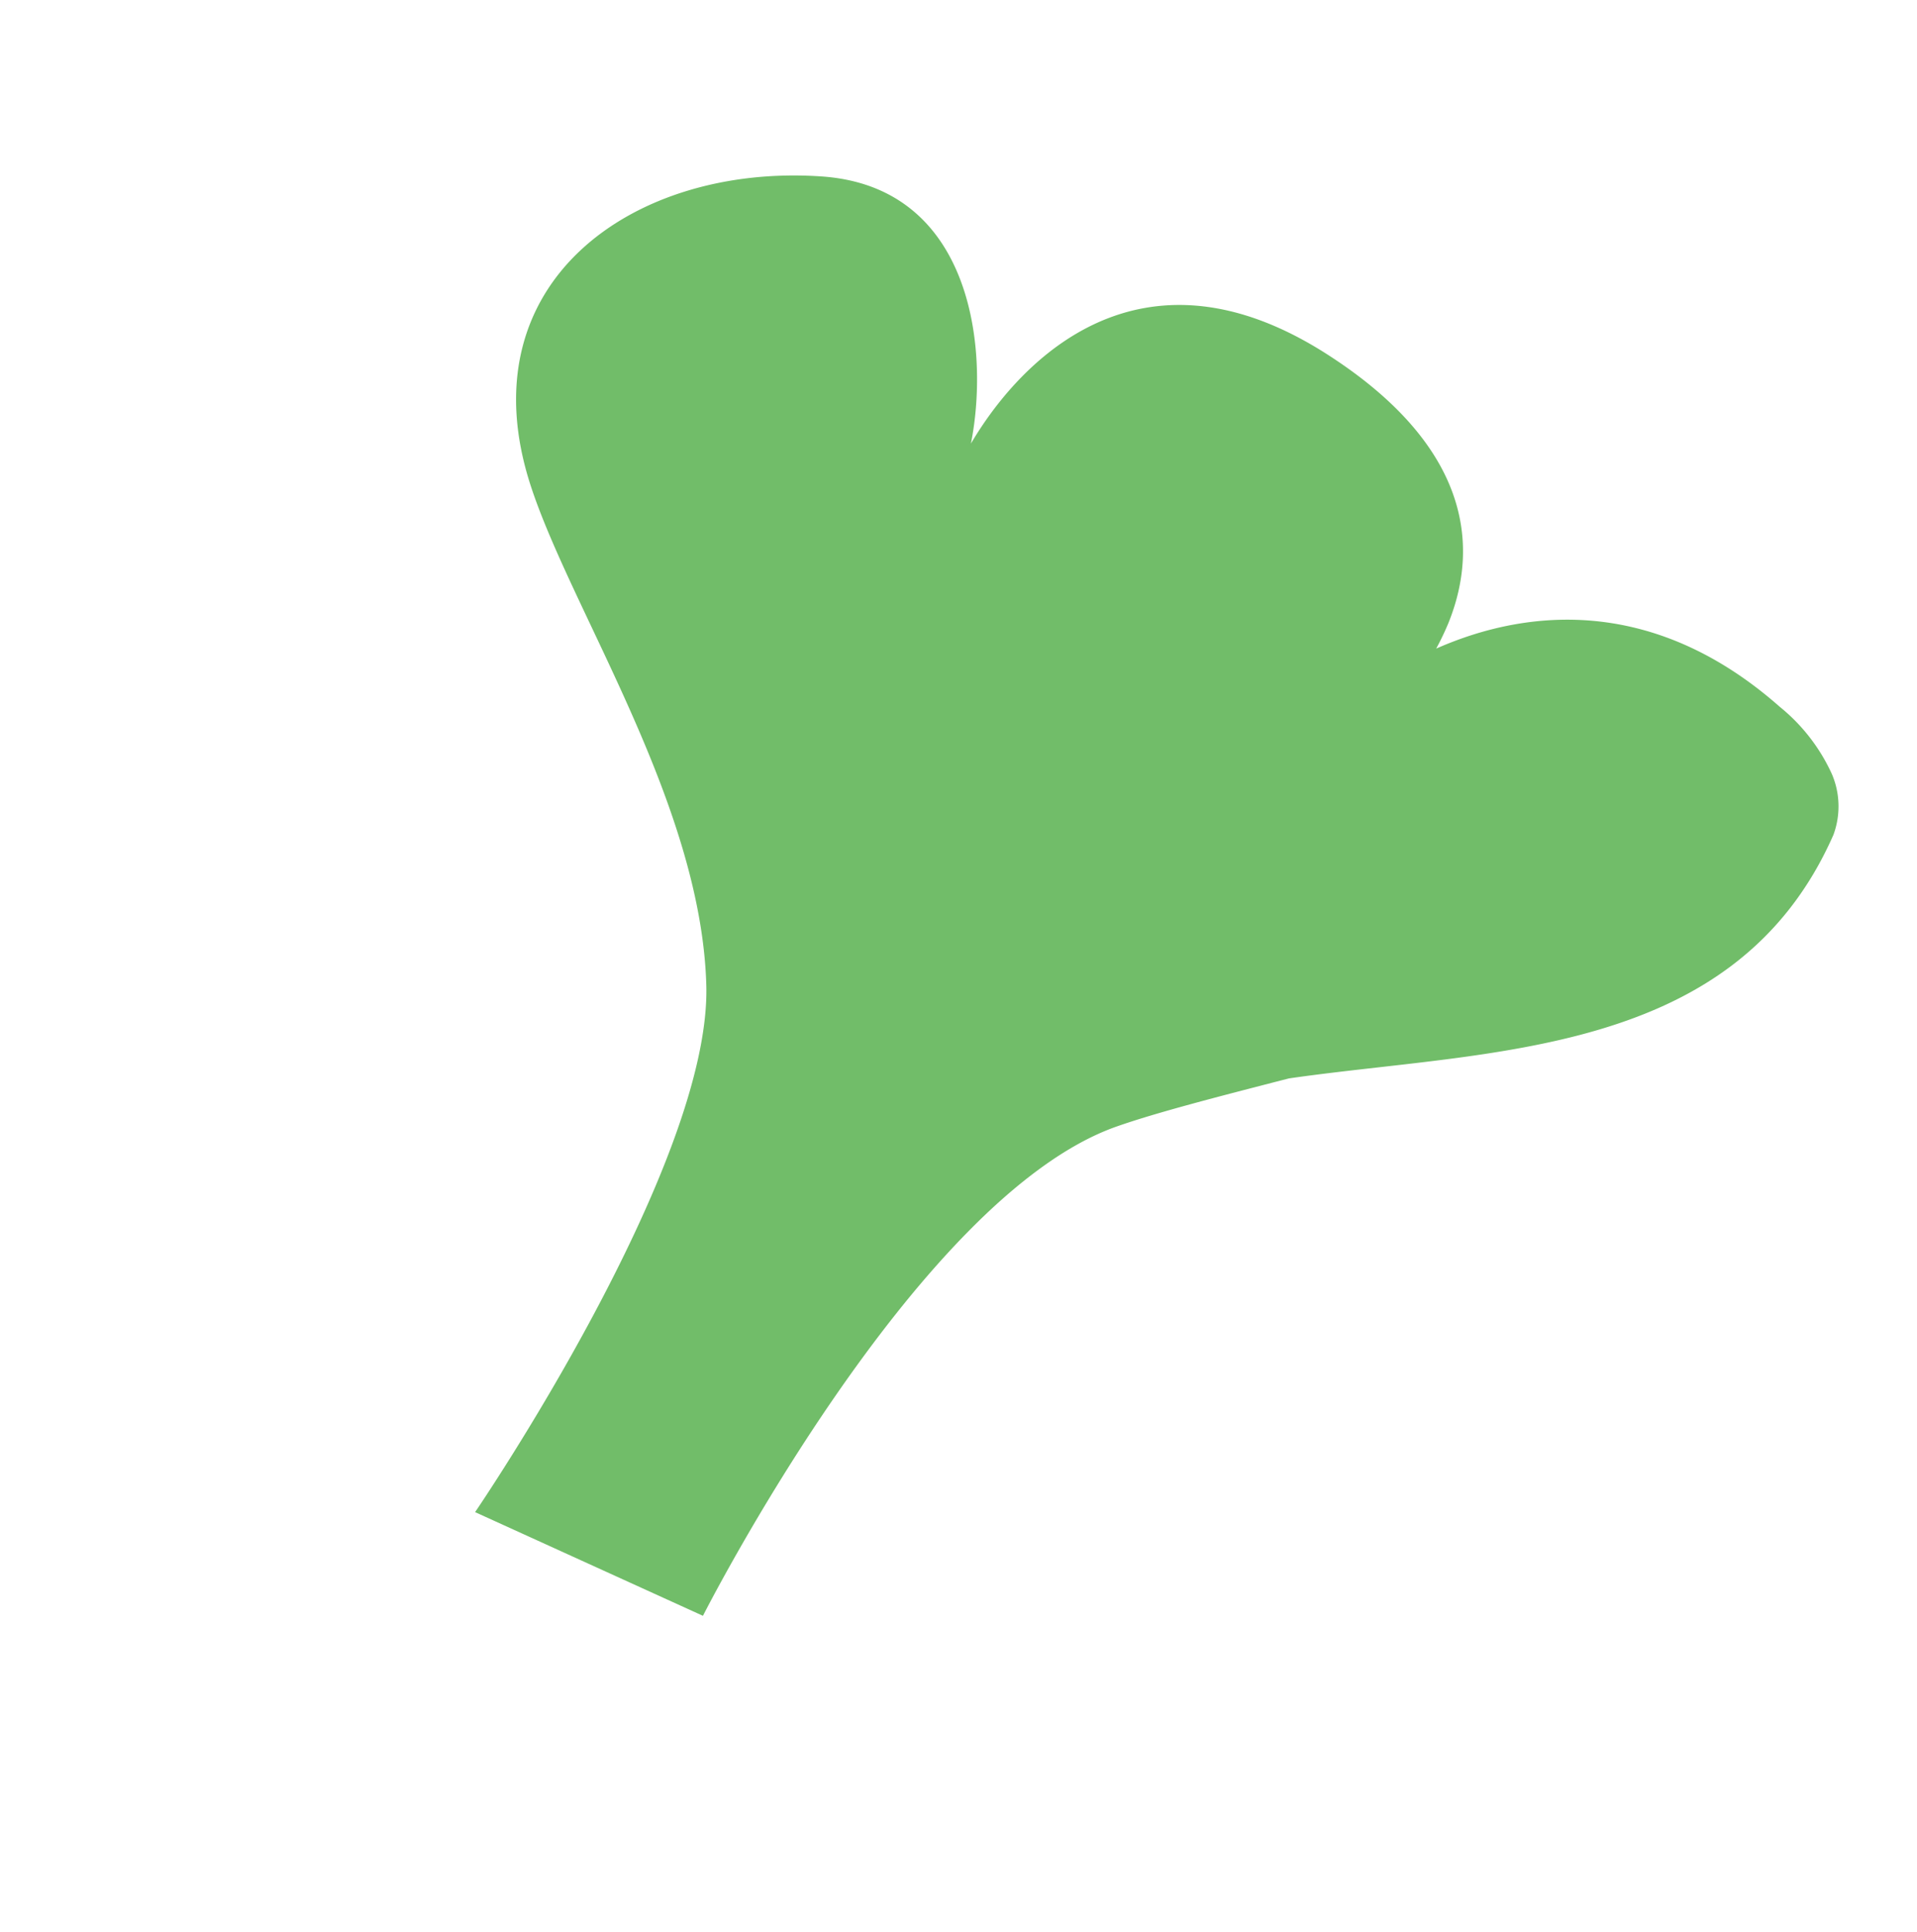 <?xml version="1.0" encoding="UTF-8"?> <svg xmlns="http://www.w3.org/2000/svg" width="191.065" height="192.539" viewBox="0 0 191.065 192.539"><g id="Kompozycja_13" data-name="Kompozycja 13" transform="translate(95.533 96.269) rotate(30)"><path id="Path_142" data-name="Path 142" d="M8.411,51.14C-7.5,36.918,1.1,18.173,18.039,9.888S45.616,24.3,45.227,30.777,37.327-1.554,70.606.048c16.64.8,22.609,8.744,23.789,17.162a27.415,27.415,0,0,1-.2,8.33,32.44,32.44,0,0,1-2.086,7.165,16.4,16.4,0,0,1-2.665,4.52C84.4,42.632,92.167.831,127.178,7.91a18.424,18.424,0,0,1,7.865,3.223,8.194,8.194,0,0,1,3.134,5.145c2.635,24.172-19,35.666-34.859,48.155-2.588,2.536-5.011,4.911-7.135,7.056s-3.95,4.061-5.338,5.678C76.952,93.344,79.51,140.014,79.51,140.014l-24.833,2.408s3.155-41.64-6.3-57S18.223,59.914,8.411,51.14Z" transform="translate(-69.198 -71.211)" fill="#71bd69"></path></g></svg> 